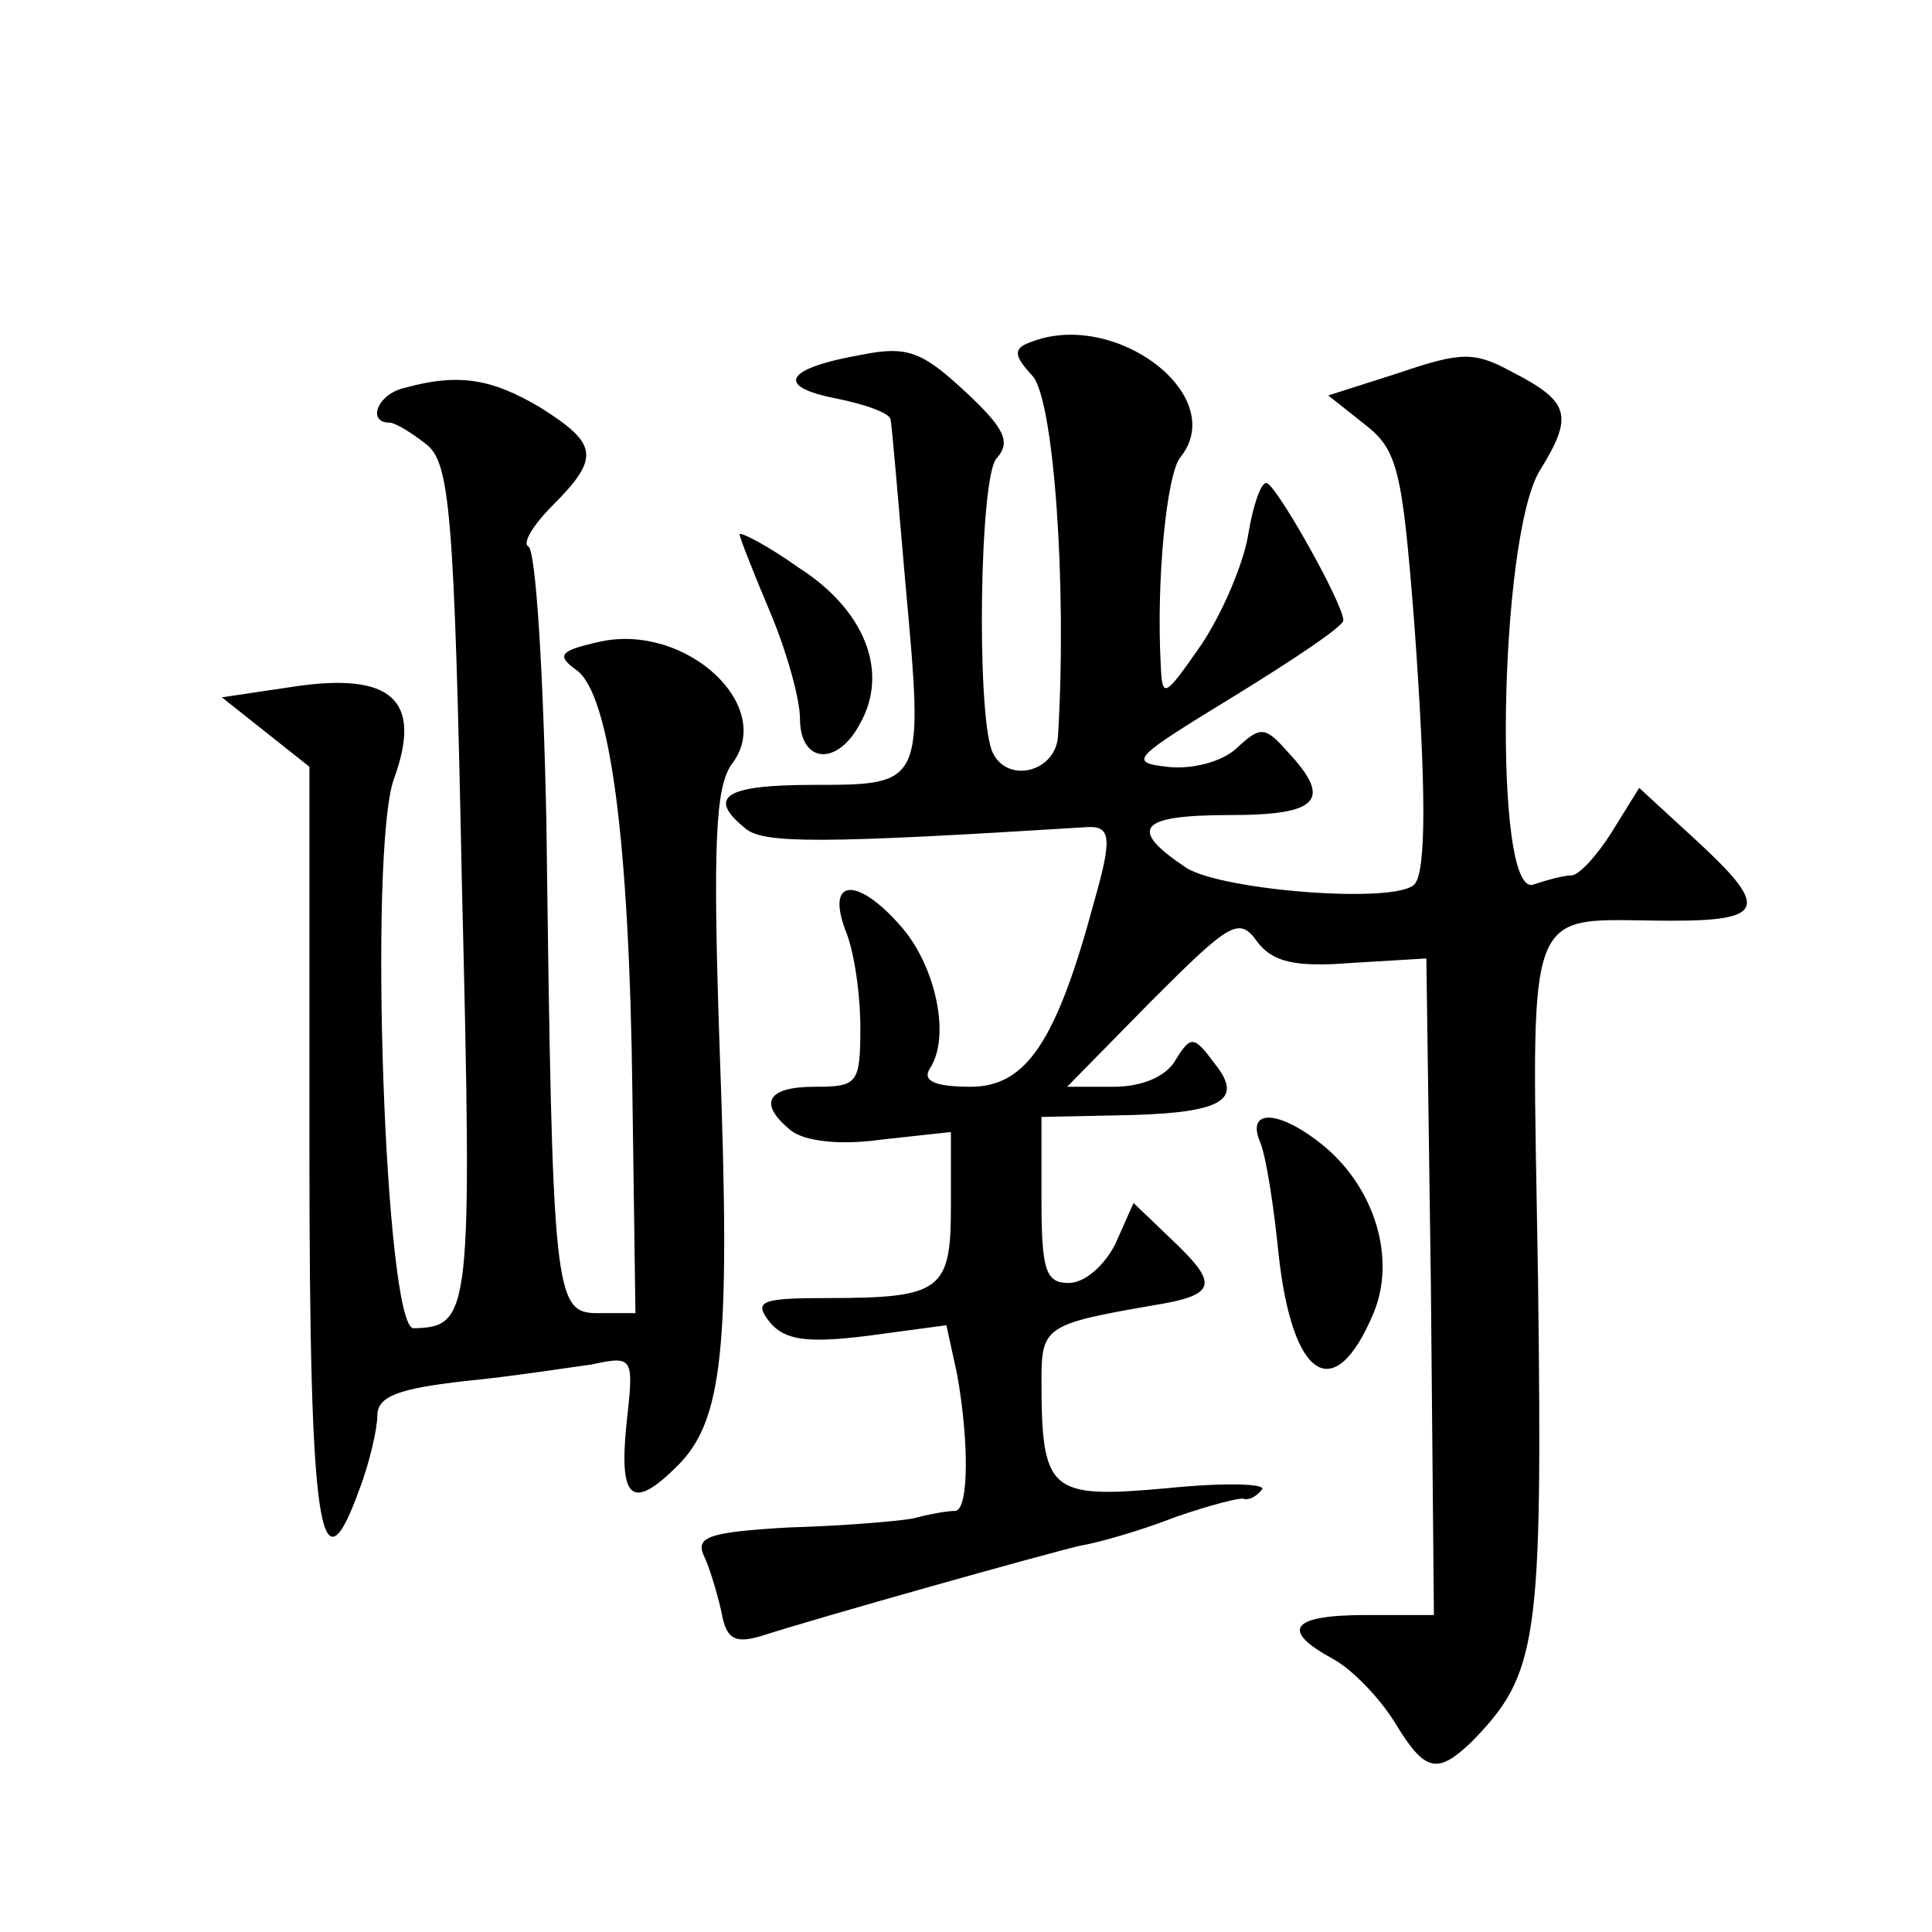 <?xml version="1.0" standalone="no"?>
<!DOCTYPE svg PUBLIC "-//W3C//DTD SVG 20010904//EN"
 "http://www.w3.org/TR/2001/REC-SVG-20010904/DTD/svg10.dtd">
<svg version="1.0" xmlns="http://www.w3.org/2000/svg"
 width="128pt" height="128pt" viewBox="0 0 128 128"
 preserveAspectRatio="xMidYMid meet">
<g transform="translate(0,128) scale(0.1,-0.1)"
fill="#0" stroke="none">
<path d="M682 1053 c-11 -4 -10 -9 2 -22 14 -15 23 -137 17 -238 -1 -25 -35 -33
-44 -10 -10 28 -8 179 3 193 10 11 6 20 -21 45 -28 26 -38 30 -68 24 -51 -9 -58
-21 -17 -29 20 -4 36 -10 36 -14 1 -4 5 -53 10 -110 12 -132 12 -132 -61 -132 -59
0 -71 -8 -45 -29 12 -10 50 -10 226 1 16 1 17 -7 5 -49 -25 -93 -45 -123 -82 -123
-24 0 -32 4 -27 12 14 21 4 67 -18 93 -29 34 -51 34 -38 -1 6 -14 10 -43 10 -65
0 -37 -2 -39 -30 -39 -32 0 -38 -11 -16 -29 9 -7 32 -10 60 -6 l46 5 0 -49 c0 -56
-6 -61 -82 -61 -44 0 -49 -2 -38 -16 10 -12 25 -14 65 -9 l52 7 7 -32 c8 -44 8
-90 -1 -91 -5 0 -17 -2 -28 -5 -11 -2 -48 -5 -83 -6 -51 -3 -61 -6 -56 -18 4 -8
9 -25 12 -38 3 -18 9 -21 26 -16 37 12 190 55 212 60 12 2 40 10 63 19 23 8 43
13 45 12 3 -1 8 1 12 6 4 4 -24 5 -63 1 -78 -7 -83 -3 -83 73 0 34 4 36 73 48 44
7 45 14 12 45 l-24 23 -12 -27 c-7 -14 -20 -26 -31 -26 -15 0 -18 8 -18 55 l0 55
48 1 c70 1 87 9 67 34 -14 19 -16 19 -26 3 -6 -11 -22 -18 -41 -18 l-31 0 56 57
c52 52 58 56 70 39 10 -13 24 -17 62 -14 l50 3 3 -217 2 -218 -45 0 c-50 0 -57
-10 -22 -29 13 -7 31 -26 41 -42 20 -33 28 -35 51 -13 44 45 47 66 44 305 -4 260
-12 239 89 239 62 0 64 9 15 54 l-37 34 -18 -29 c-10 -16 -22 -29 -27 -29 -5 0
-16 -3 -25 -6 -27 -10 -23 229 4 274 23 37 20 46 -19 66 -24 13 -33 13 -74 -1 l-47
-15 24 -19 c22 -17 25 -30 33 -132 8 -110 8 -165 0 -173 -13 -13 -127 -4 -151 11
-39 26 -32 35 29 35 59 0 68 10 38 42 -15 17 -18 17 -34 2 -10 -9 -30 -14 -46 -12
-26 3 -22 6 45 47 39 24 72 46 72 50 0 11 -45 91 -51 91 -4 0 -9 -16 -12 -34 -3
-19 -17 -52 -31 -73 -25 -36 -26 -36 -27 -13 -3 56 4 126 13 137 33 41 -44 99 -100
76z M268 1023 c-18 -4 -25 -23 -10 -23 4 0 15 -7 24 -14 16 -12 19 -43 24 -291
7 -287 6 -294 -32 -295 -19 0 -30 317 -13 364 19 52 -1 71 -67 61 l-47 -7 29 -23
29 -23 0 -253 c0 -254 7 -298 33 -226 7 18 12 41 12 49 0 13 14 18 58 23 31 3 69
9 84 11 28 6 28 5 23 -40 -5 -50 4 -57 34 -27 30 30 35 78 28 270 -5 143 -3 180
8 195 29 38 -30 93 -87 81 -27 -6 -30 -9 -16 -19 22 -16 35 -111 37 -282 l2 -144
-25 0 c-29 0 -30 12 -34 325 -2 99 -7 181 -12 183 -4 2 3 14 16 27 32 32 30 41
-8 65 -32 19 -54 23 -90 13z M490 926 c0 -2 9 -25 20 -51 11 -26 20 -58 20 -71
0 -30 25 -32 40 -3 19 34 3 75 -41 103 -21 15 -39 24 -39 22z M835 523 c4 -10 9
-43 12 -73 9 -84 37 -102 63 -40 15 36 1 82 -32 110 -30 25 -53 26 -43 3z"/>
</g>
</svg>
